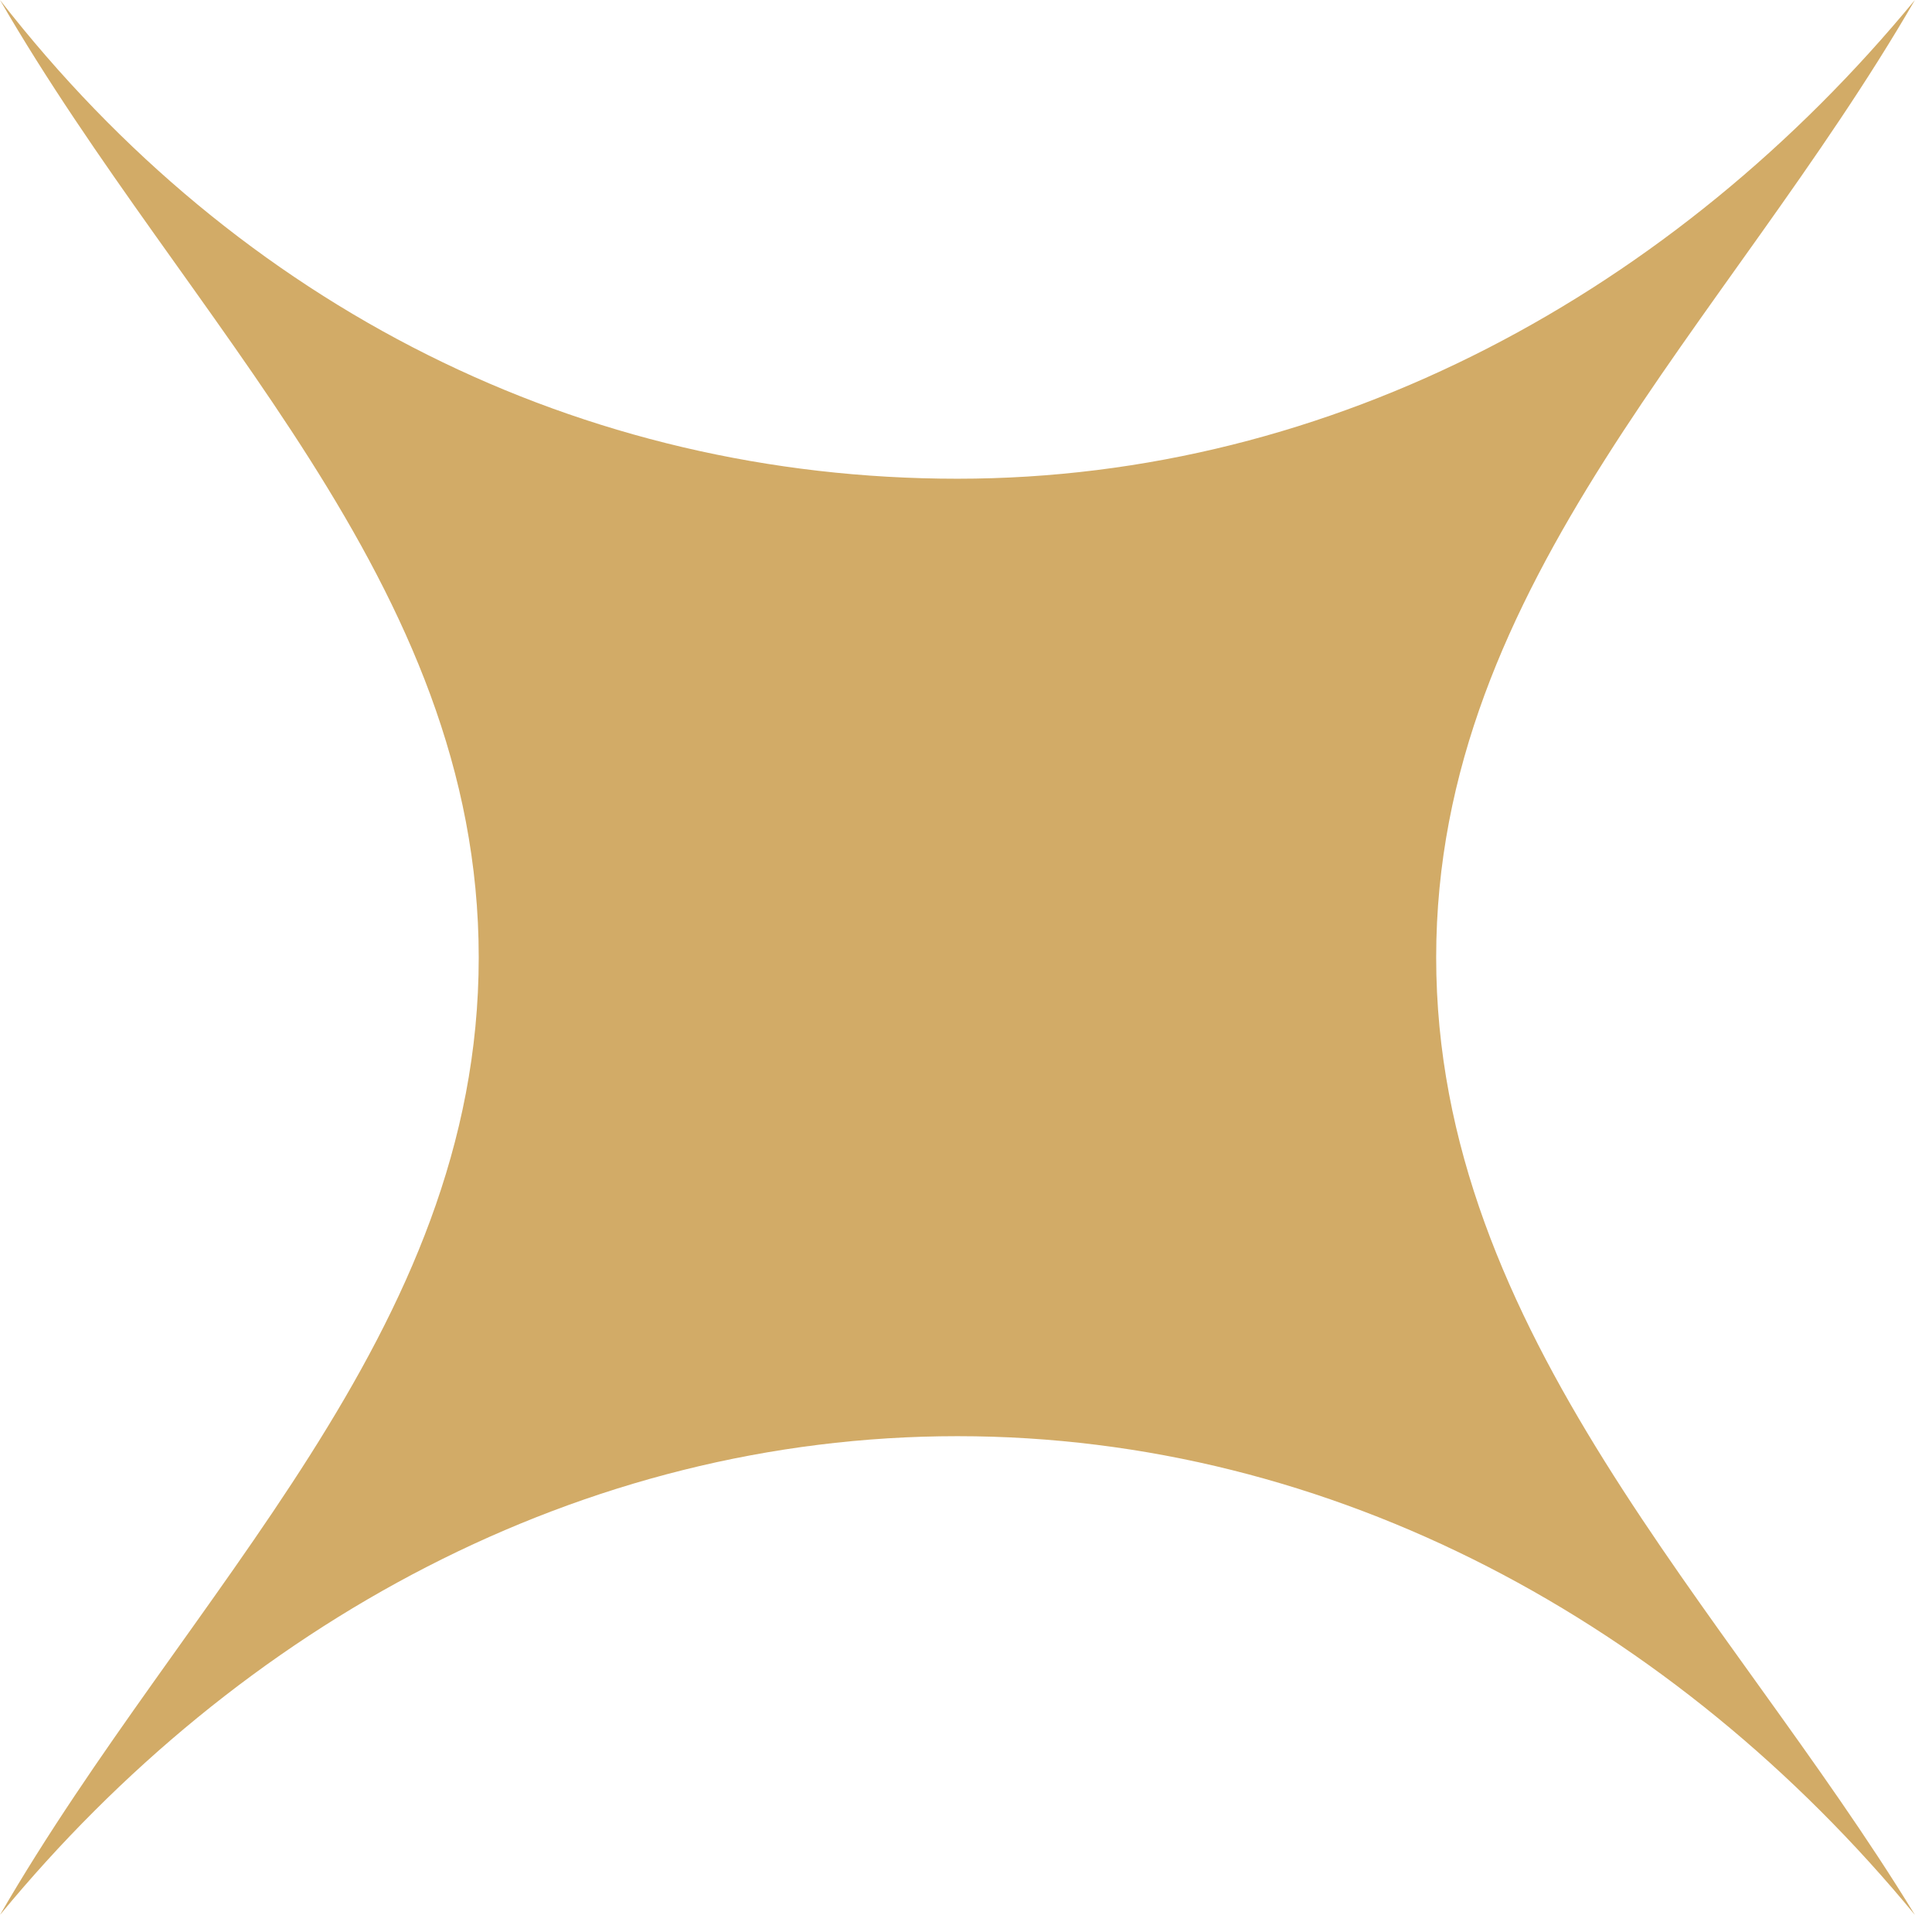 <?xml version="1.0" encoding="utf-8"?>
<!-- Generator: Adobe Illustrator 18.1.1, SVG Export Plug-In . SVG Version: 6.00 Build 0)  -->
<svg version="1.1" id="Layer_1" xmlns="http://www.w3.org/2000/svg" xmlns:xlink="http://www.w3.org/1999/xlink" x="0px" y="0px"
	 viewBox="0 0 11.3 11.3" enable-background="new 0 0 11.3 11.3" xml:space="preserve">
<path fill-rule="evenodd" clip-rule="evenodd" fill="#D2AB67" d="M5.6,8.4c-2.2,0-4.2,1.1-5.6,2.8c1.1-1.9,2.8-3.4,2.8-5.6
	C2.8,3.4,1.1,1.9,0,0c1.4,1.8,3.4,2.8,5.6,2.8c2.2,0,4.2-1.1,5.6-2.8c-1.1,1.9-2.8,3.4-2.8,5.6c0,2.2,1.7,3.8,2.8,5.6
	C9.8,9.5,7.8,8.4,5.6,8.4z"/>
</svg>
